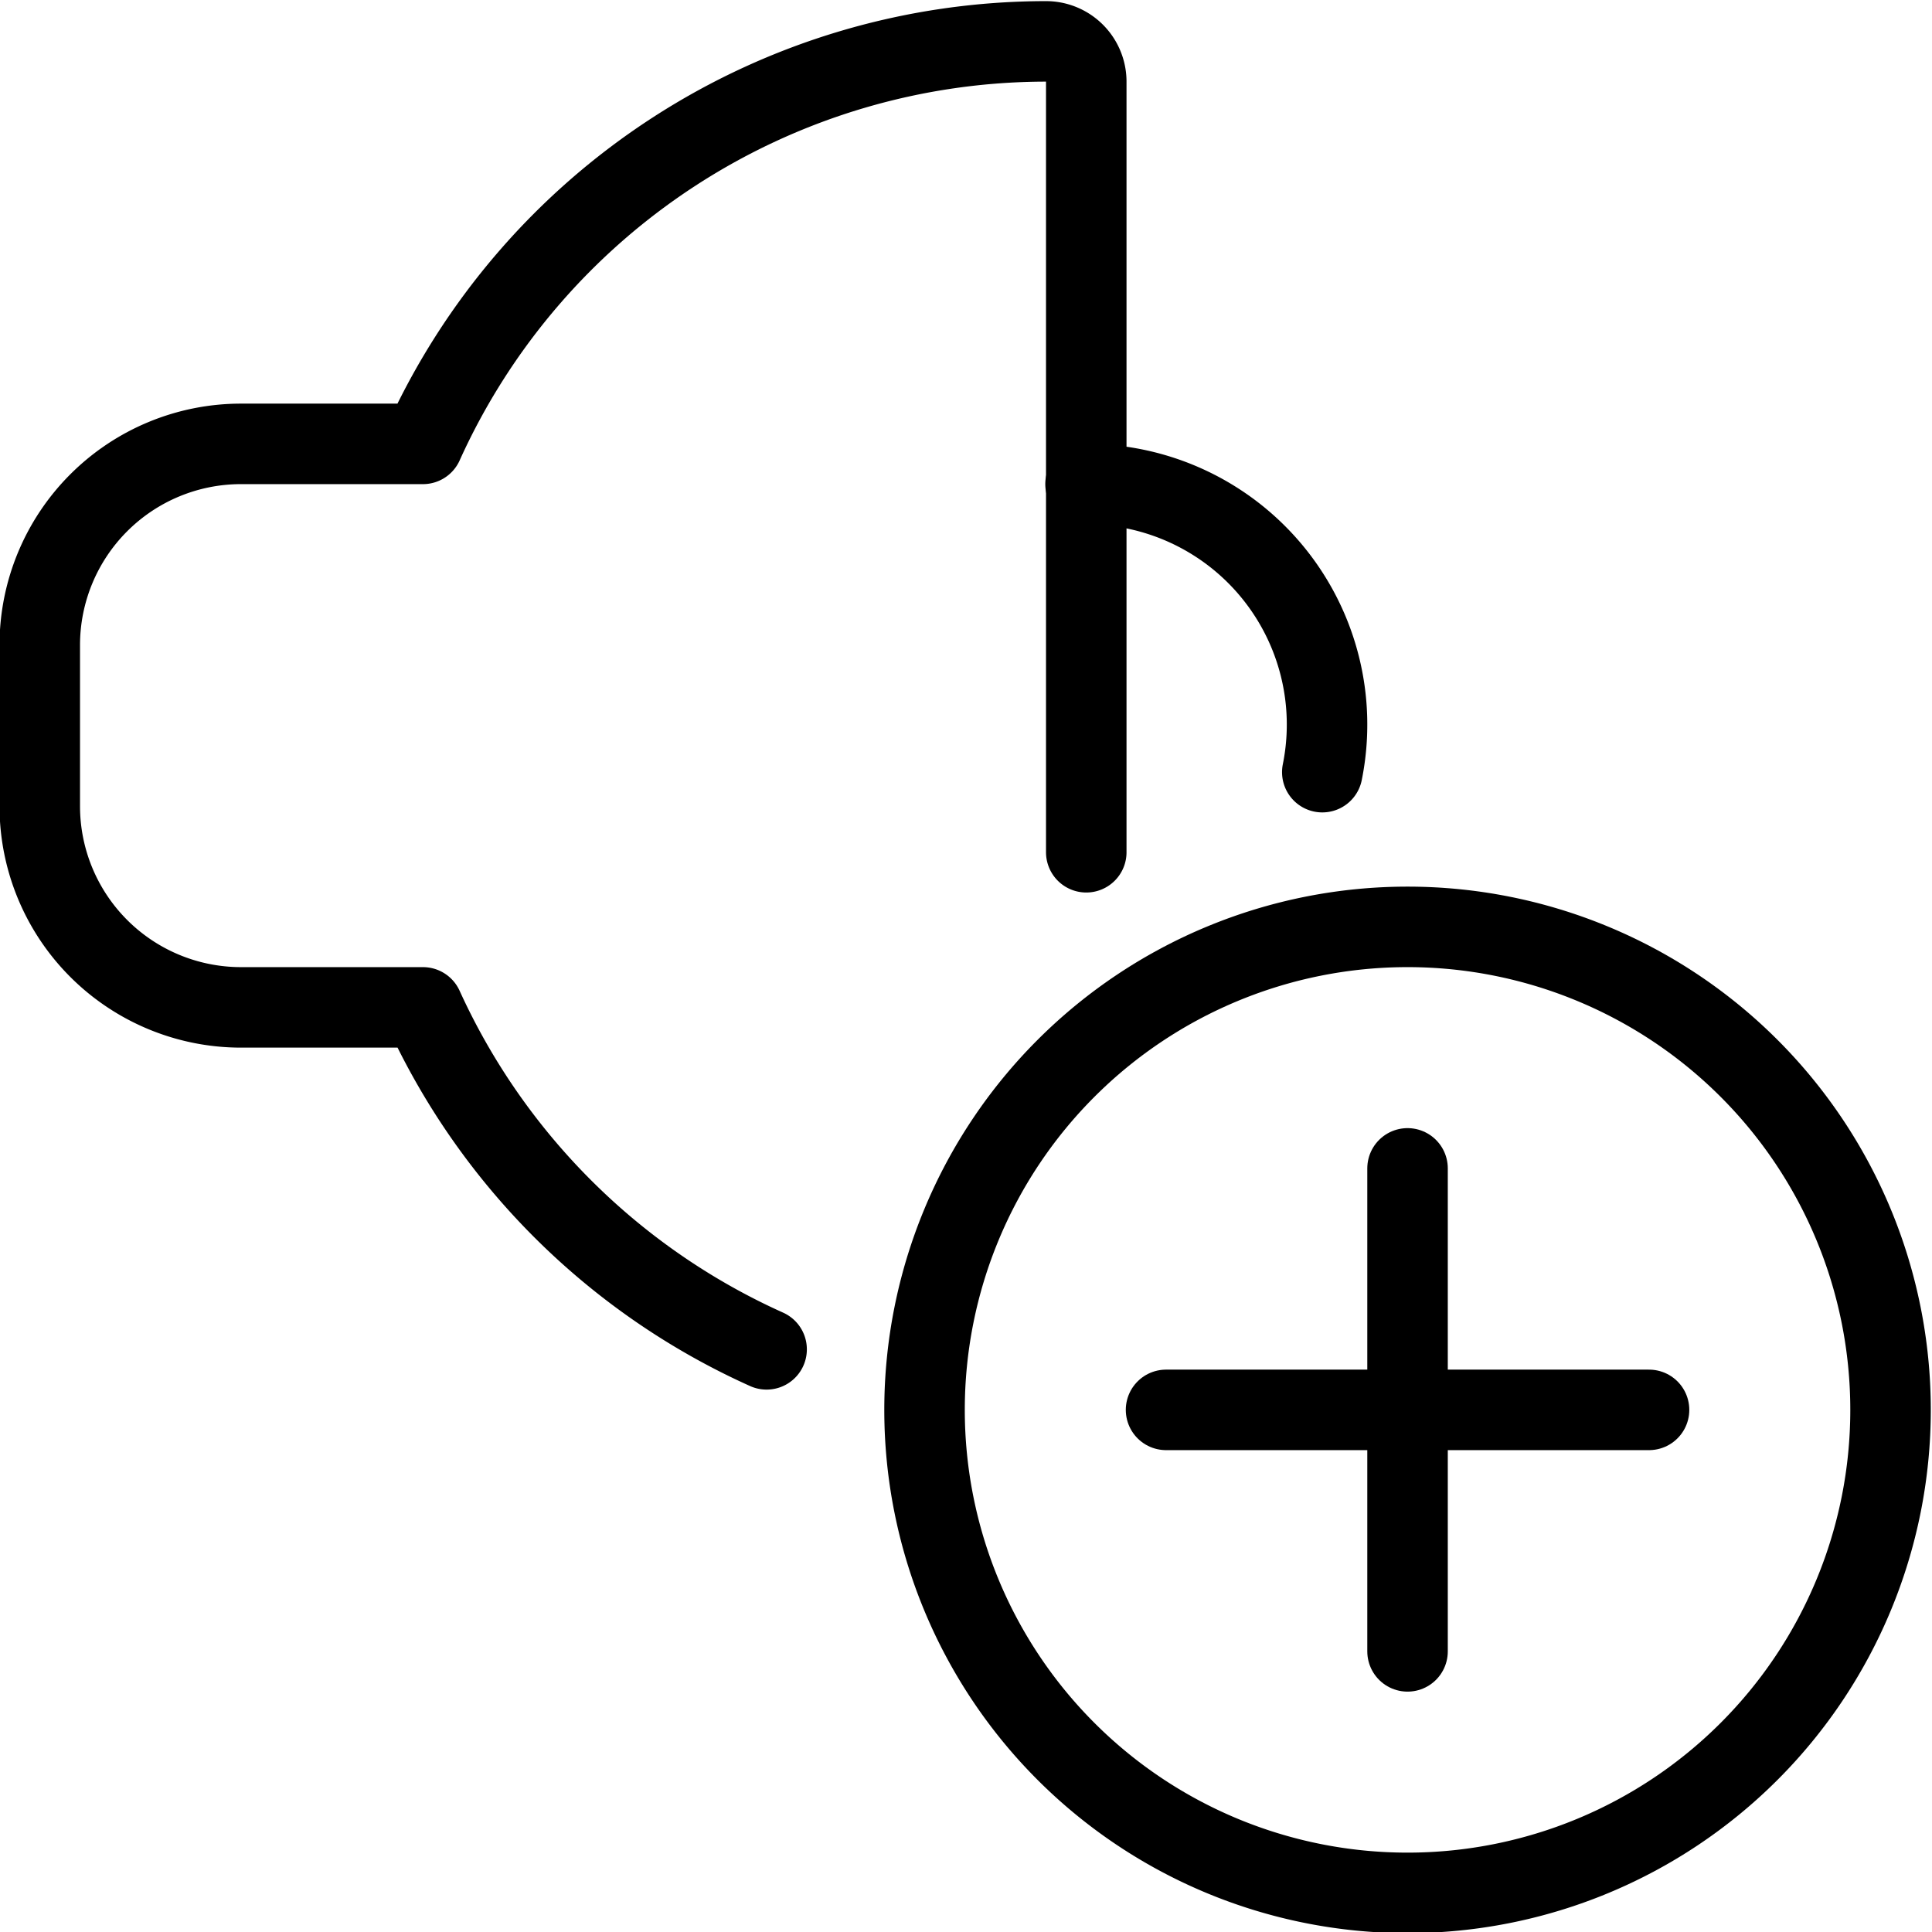 <svg viewBox="0 0 24 24" xmlns="http://www.w3.org/2000/svg"><g transform="matrix(1,0,0,1,0,0)"><path d="M11.485 17.514 A6.000 6.000 0 1 0 23.485 17.514 A6.000 6.000 0 1 0 11.485 17.514 Z" fill="none" stroke="#000000" stroke-linecap="round" stroke-linejoin="round"></path><path d="M17.485 14.514L17.485 20.514" fill="none" stroke="#000000" stroke-linecap="round" stroke-linejoin="round"></path><path d="M20.485 17.514L14.485 17.514" fill="none" stroke="#000000" stroke-linecap="round" stroke-linejoin="round"></path><path d="M13.494,10.587V1.014a.5.5,0,0,0-.5-.5,8.5,8.5,0,0,0-7.74,5H2.994a2.5,2.5,0,0,0-2.5,2.5v2a2.5,2.5,0,0,0,2.5,2.5h2.26a8.534,8.534,0,0,0,4.269,4.248" fill="none" stroke="#000000" stroke-linecap="round" stroke-linejoin="round"></path><path d="M16.426,9.592a2.987,2.987,0,0,0-2.941-3.578" fill="none" stroke="#000000" stroke-linecap="round" stroke-linejoin="round"></path></g></svg>